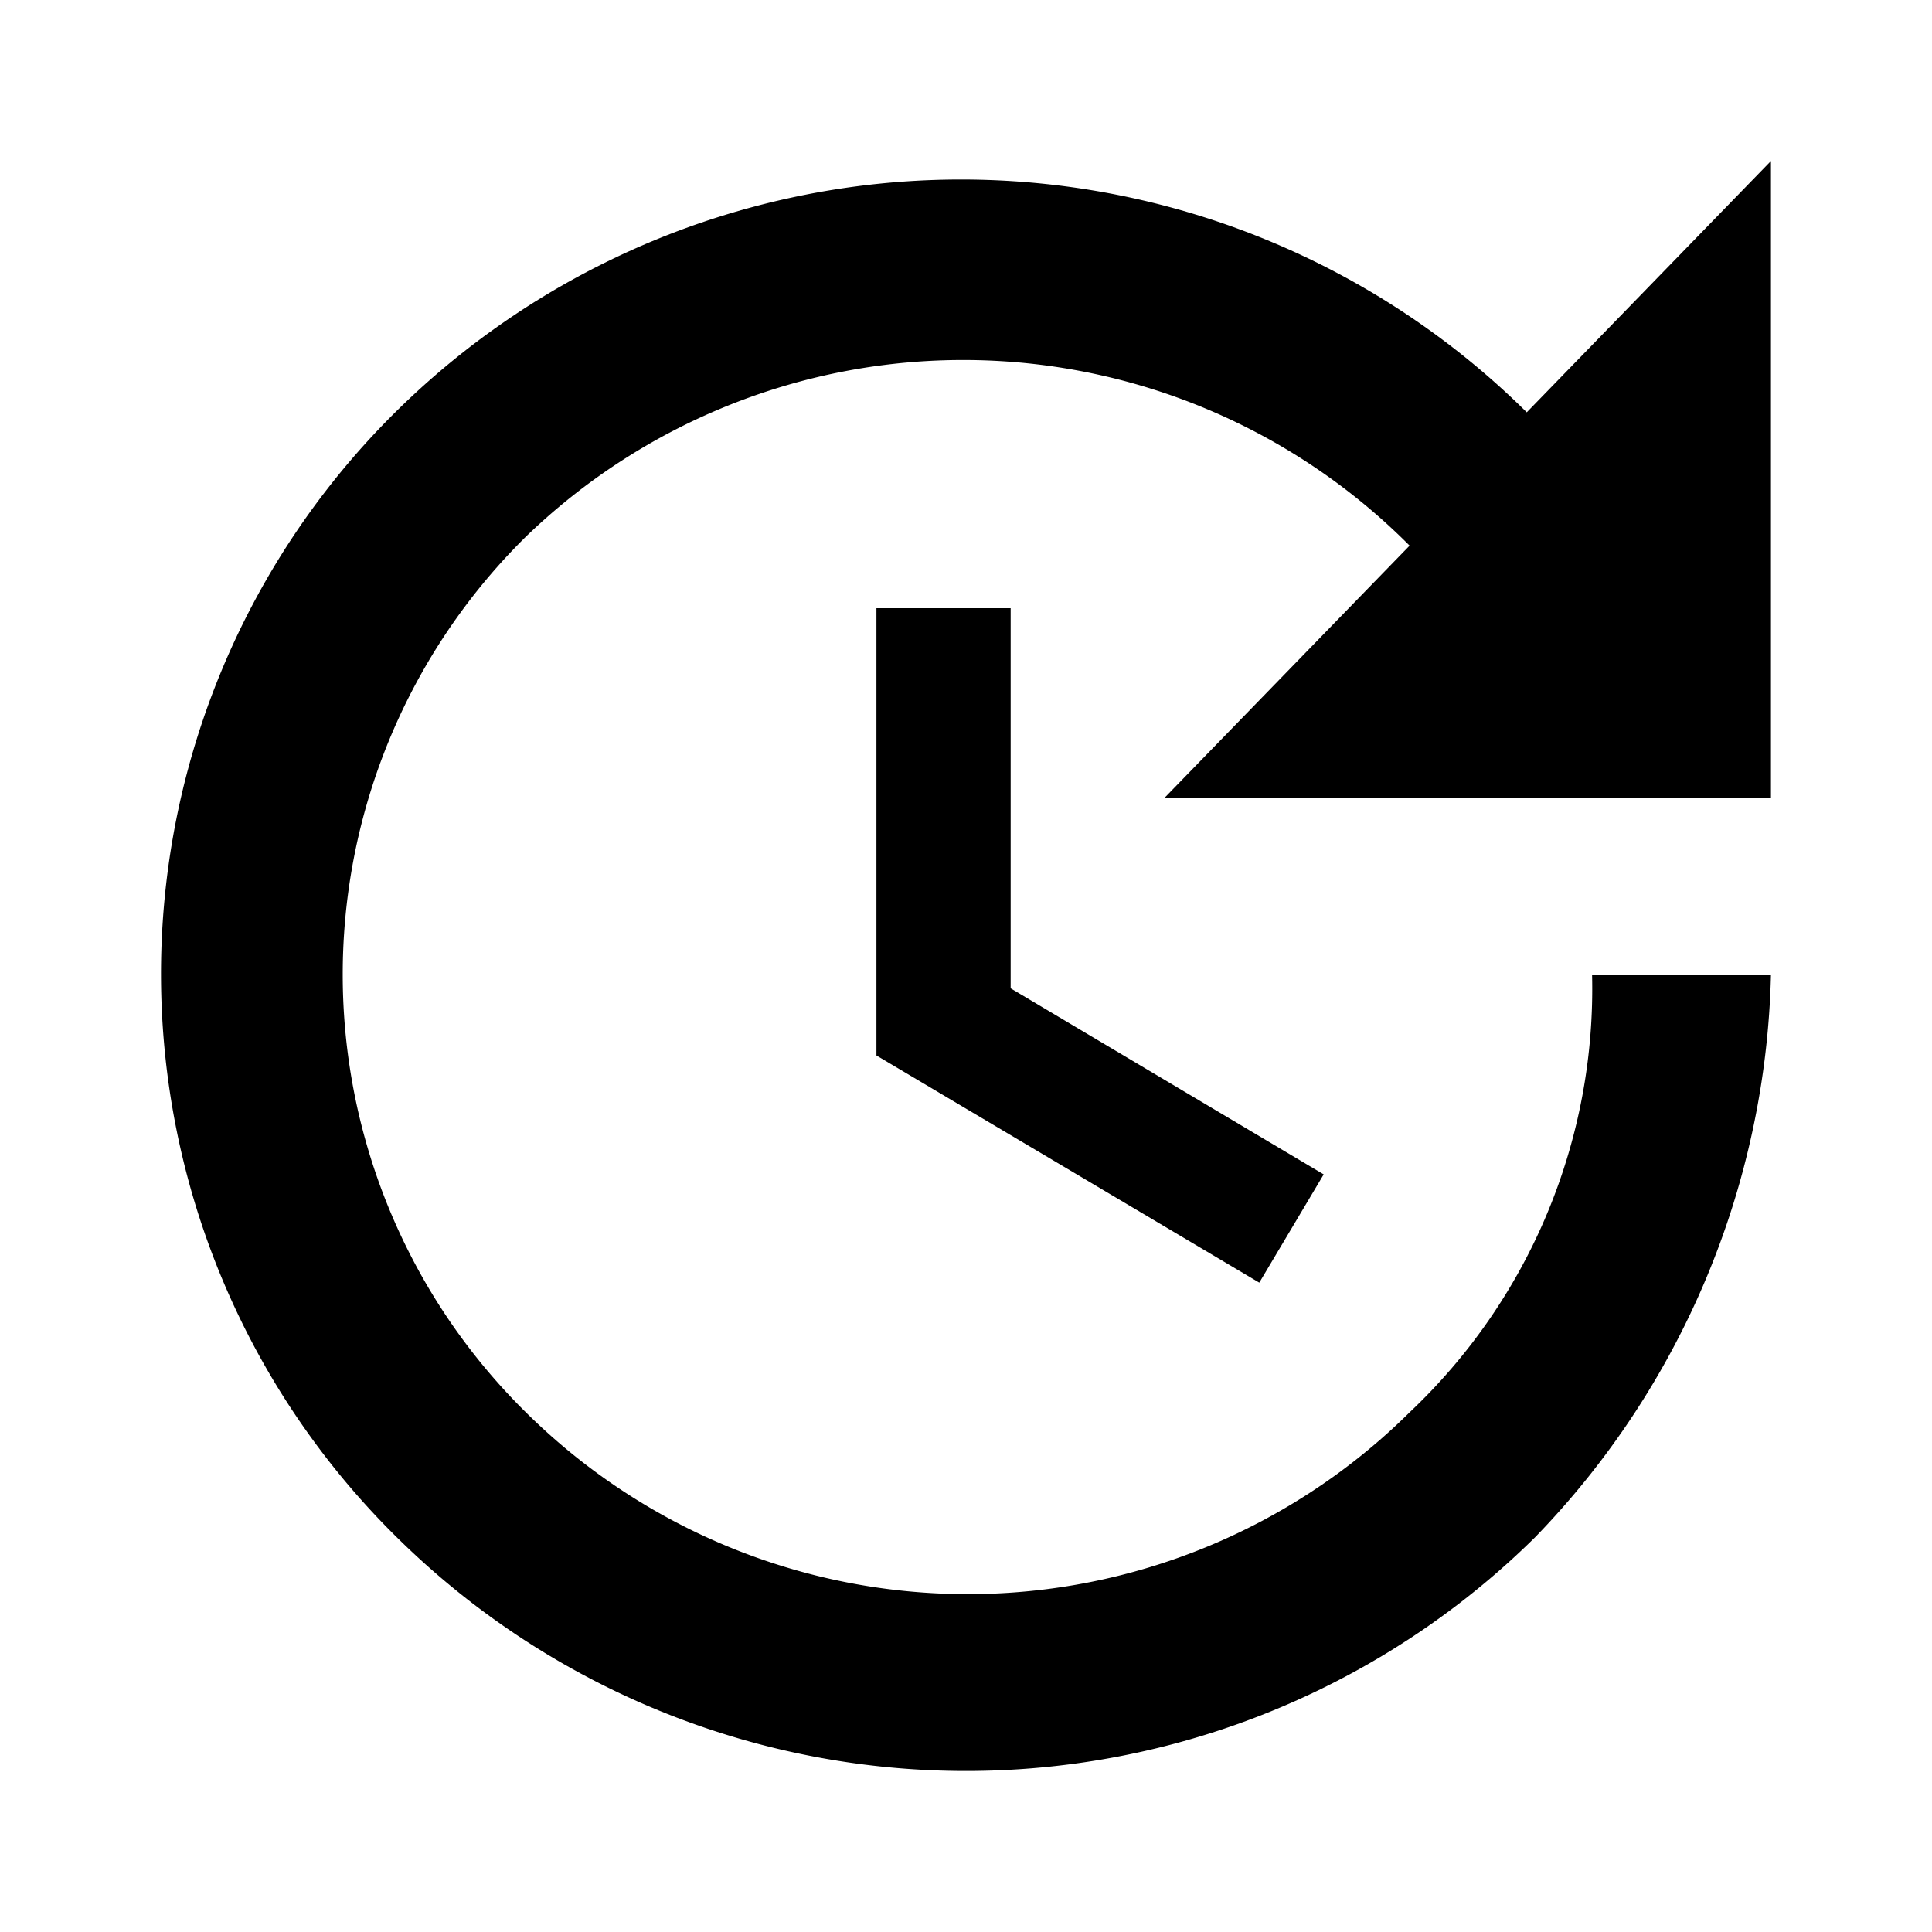<svg xmlns="http://www.w3.org/2000/svg" width="36" height="36" viewBox="0 0 36 36">
  <g id="Group_2" data-name="Group 2" transform="translate(-447 -884)">
    <rect id="Rectangle_29" data-name="Rectangle 29" width="36" height="36" transform="translate(447 884)" fill="none"/>
    <path id="ic_update_24px" d="M33,14.867H21.7l4.567-4.7A11.732,11.732,0,0,0,9.8,10a11.458,11.458,0,0,0,0,16.317,11.7,11.7,0,0,0,16.467,0,10.855,10.855,0,0,0,3.4-8.15H33A15.568,15.568,0,0,1,28.6,28.65a15.091,15.091,0,0,1-21.2,0A14.732,14.732,0,0,1,7.366,7.683a14.979,14.979,0,0,1,21.084,0L33,3ZM18.833,11.333v7.083l5.833,3.467-1.2,2.017-7.134-4.233V11.333Z" transform="translate(446.999 884)"/>
  </g>
</svg>
